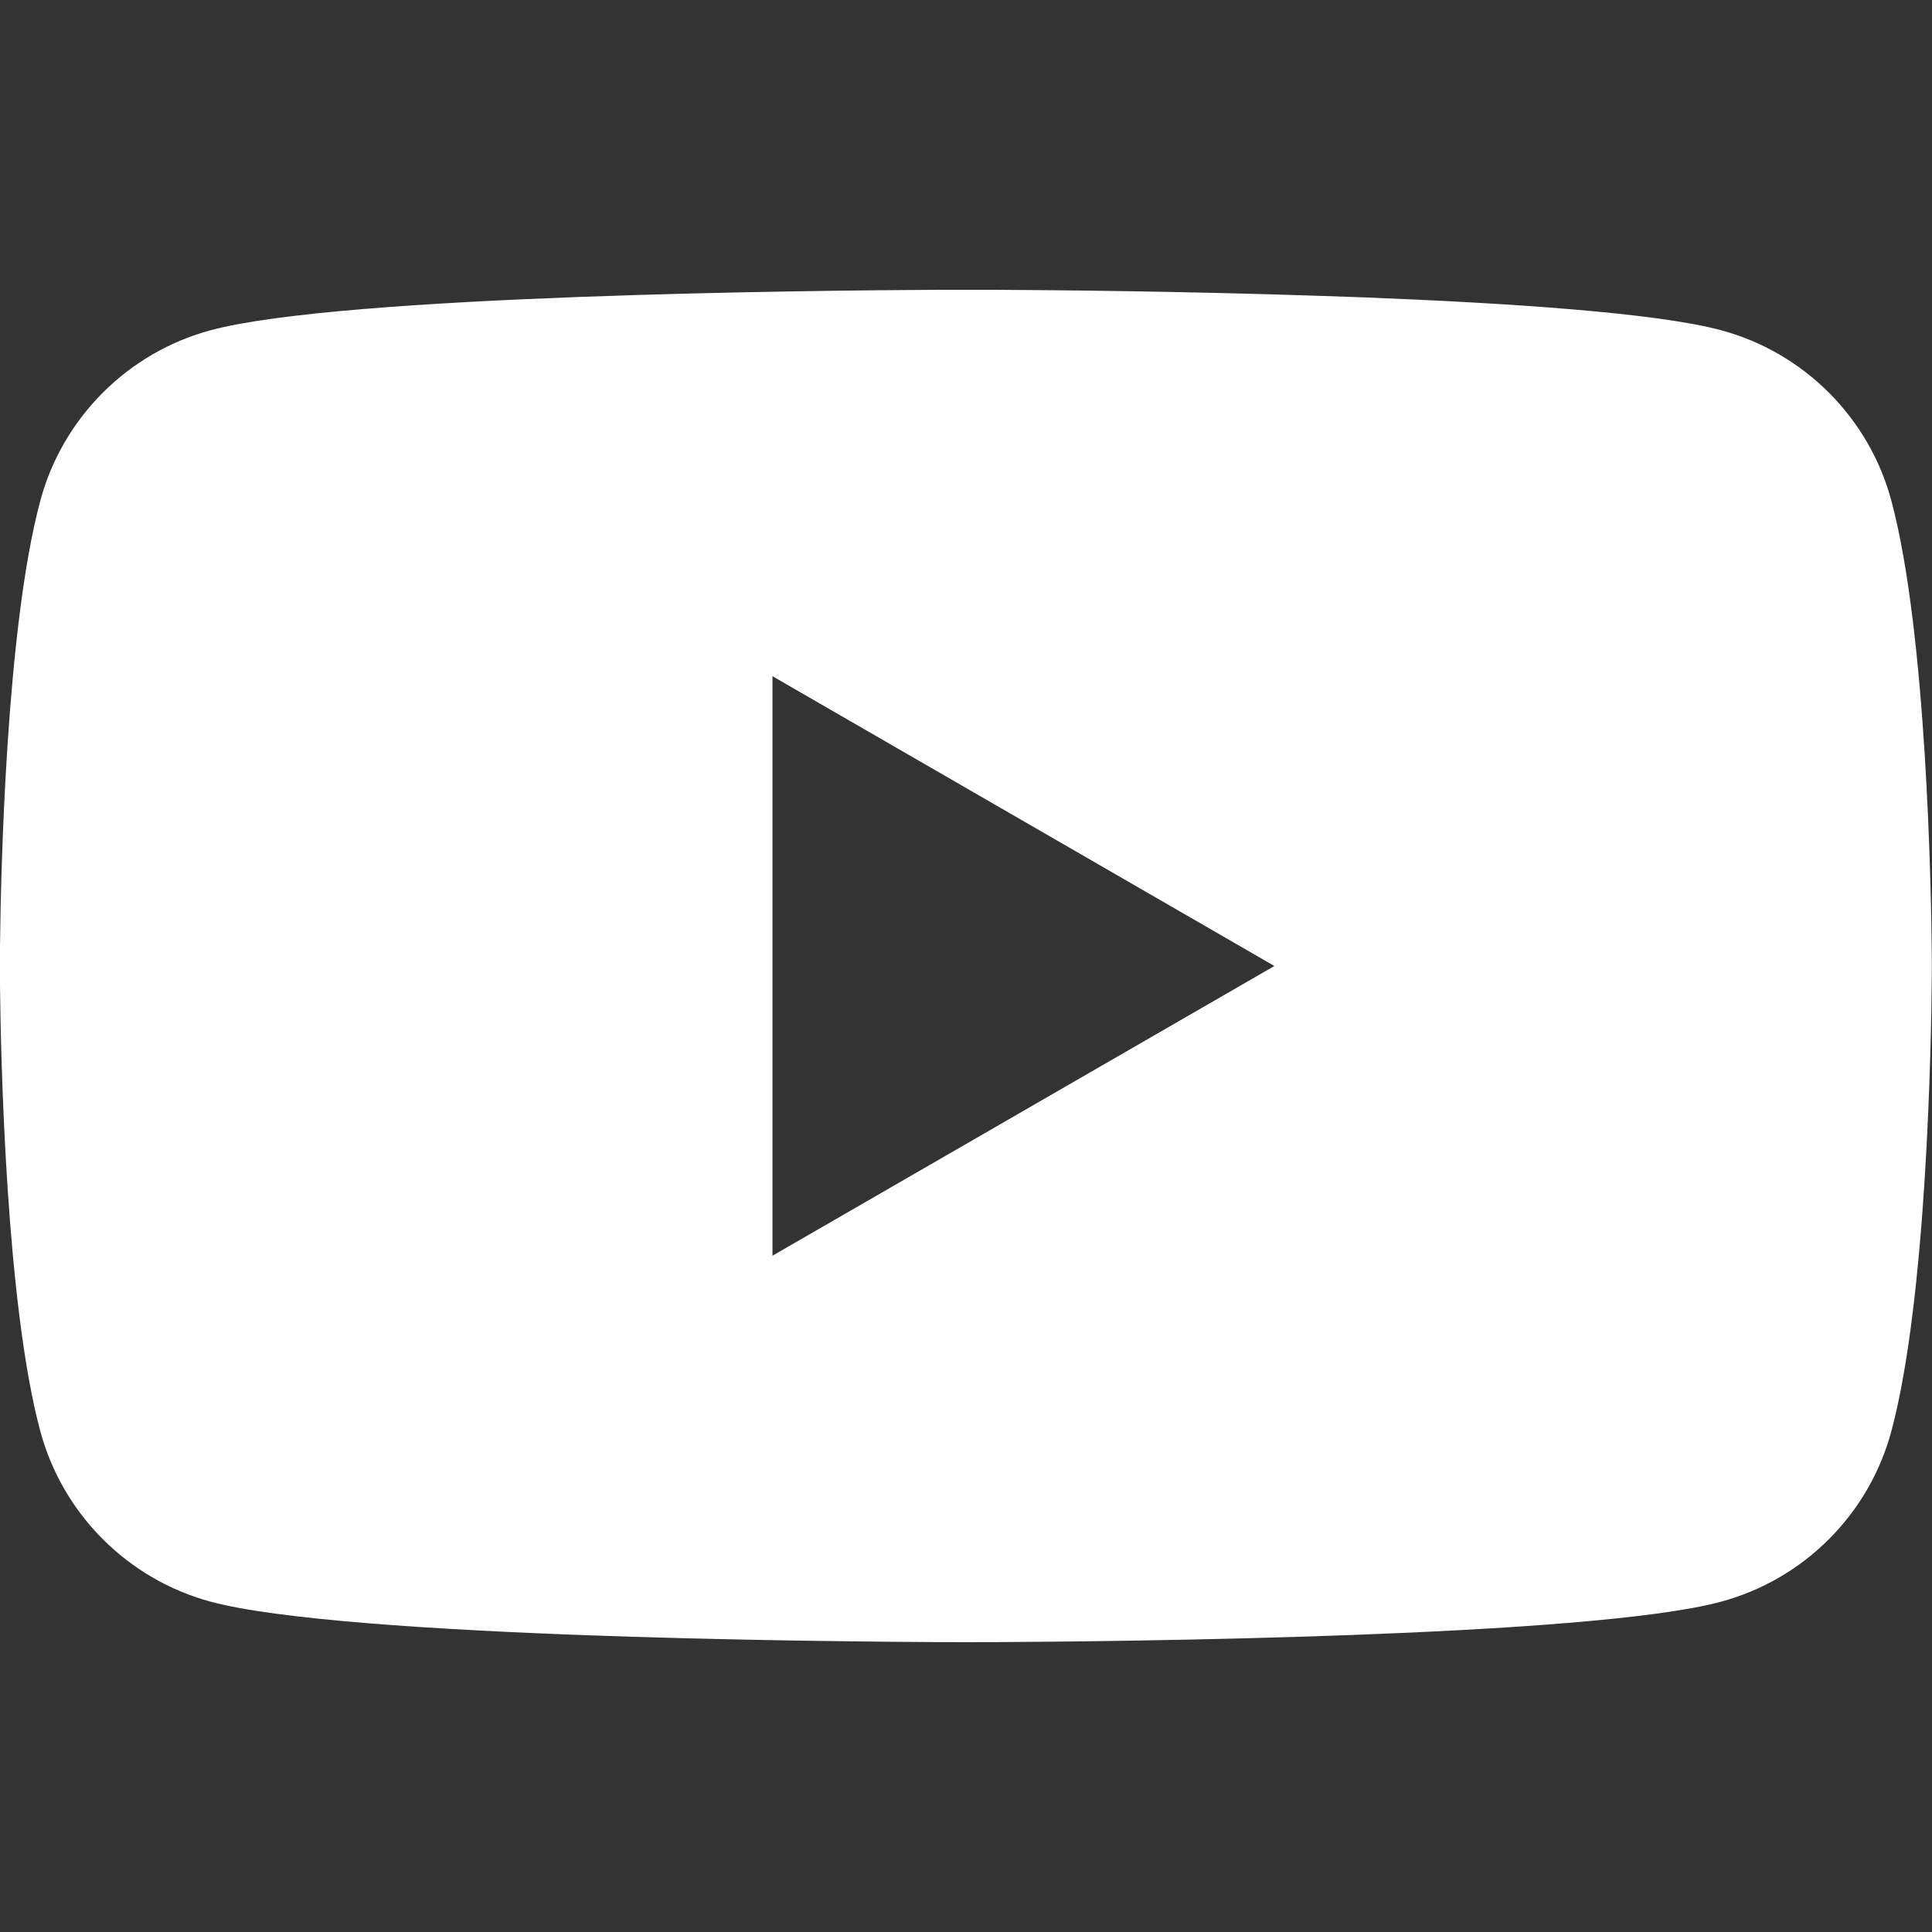 <?xml version="1.0" encoding="UTF-8"?>
<svg width="24px" height="24px" viewBox="0 0 24 24" version="1.1" xmlns="http://www.w3.org/2000/svg" xmlns:xlink="http://www.w3.org/1999/xlink">
    <rect x="0" y="0" width="24" height="24" fill="#333333" stroke="none"/>
    <title>icon/social/youtube</title>
    <g id="icon/social/youtube" stroke="none" stroke-width="1" fill="none" fill-rule="evenodd">
        <path d="M12.338,3.6 C13.026,3.603 14.666,3.617 16.391,3.675 L16.938,3.694 C18.762,3.765 20.578,3.887 21.375,4.101 C22.408,4.377 23.22,5.189 23.496,6.223 C23.936,7.867 23.99,11.082 23.997,11.838 L23.998,11.958 C23.998,11.985 23.998,11.999 23.998,11.999 L23.998,12.01 C23.998,12.017 23.998,12.027 23.998,12.041 L23.997,12.161 C23.991,12.916 23.937,16.132 23.496,17.776 C23.22,18.809 22.408,19.621 21.375,19.898 C19.743,20.336 13.823,20.392 12.338,20.399 L12.153,20.399 C12.128,20.4 12.106,20.4 12.087,20.4 L11.91,20.4 C11.891,20.4 11.868,20.4 11.843,20.399 L11.659,20.399 C11.007,20.396 9.5,20.383 7.877,20.333 L7.332,20.315 C5.419,20.246 3.458,20.122 2.622,19.898 C1.589,19.621 0.777,18.809 0.5,17.776 C0.074,16.189 0.01,13.136 4.13278569e-13,12.248 L4.13277702e-13,11.751 C0.01,10.863 0.074,7.81 0.5,6.223 C0.777,5.189 1.589,4.377 2.622,4.101 C4.254,3.663 10.174,3.607 11.659,3.6 Z M9.596,8.4 L9.596,15.599 L15.831,12 L9.596,8.4 Z" id="Combined-Shape" fill="#FFFFFF" fill-rule="nonzero"></path>
    </g>
</svg>